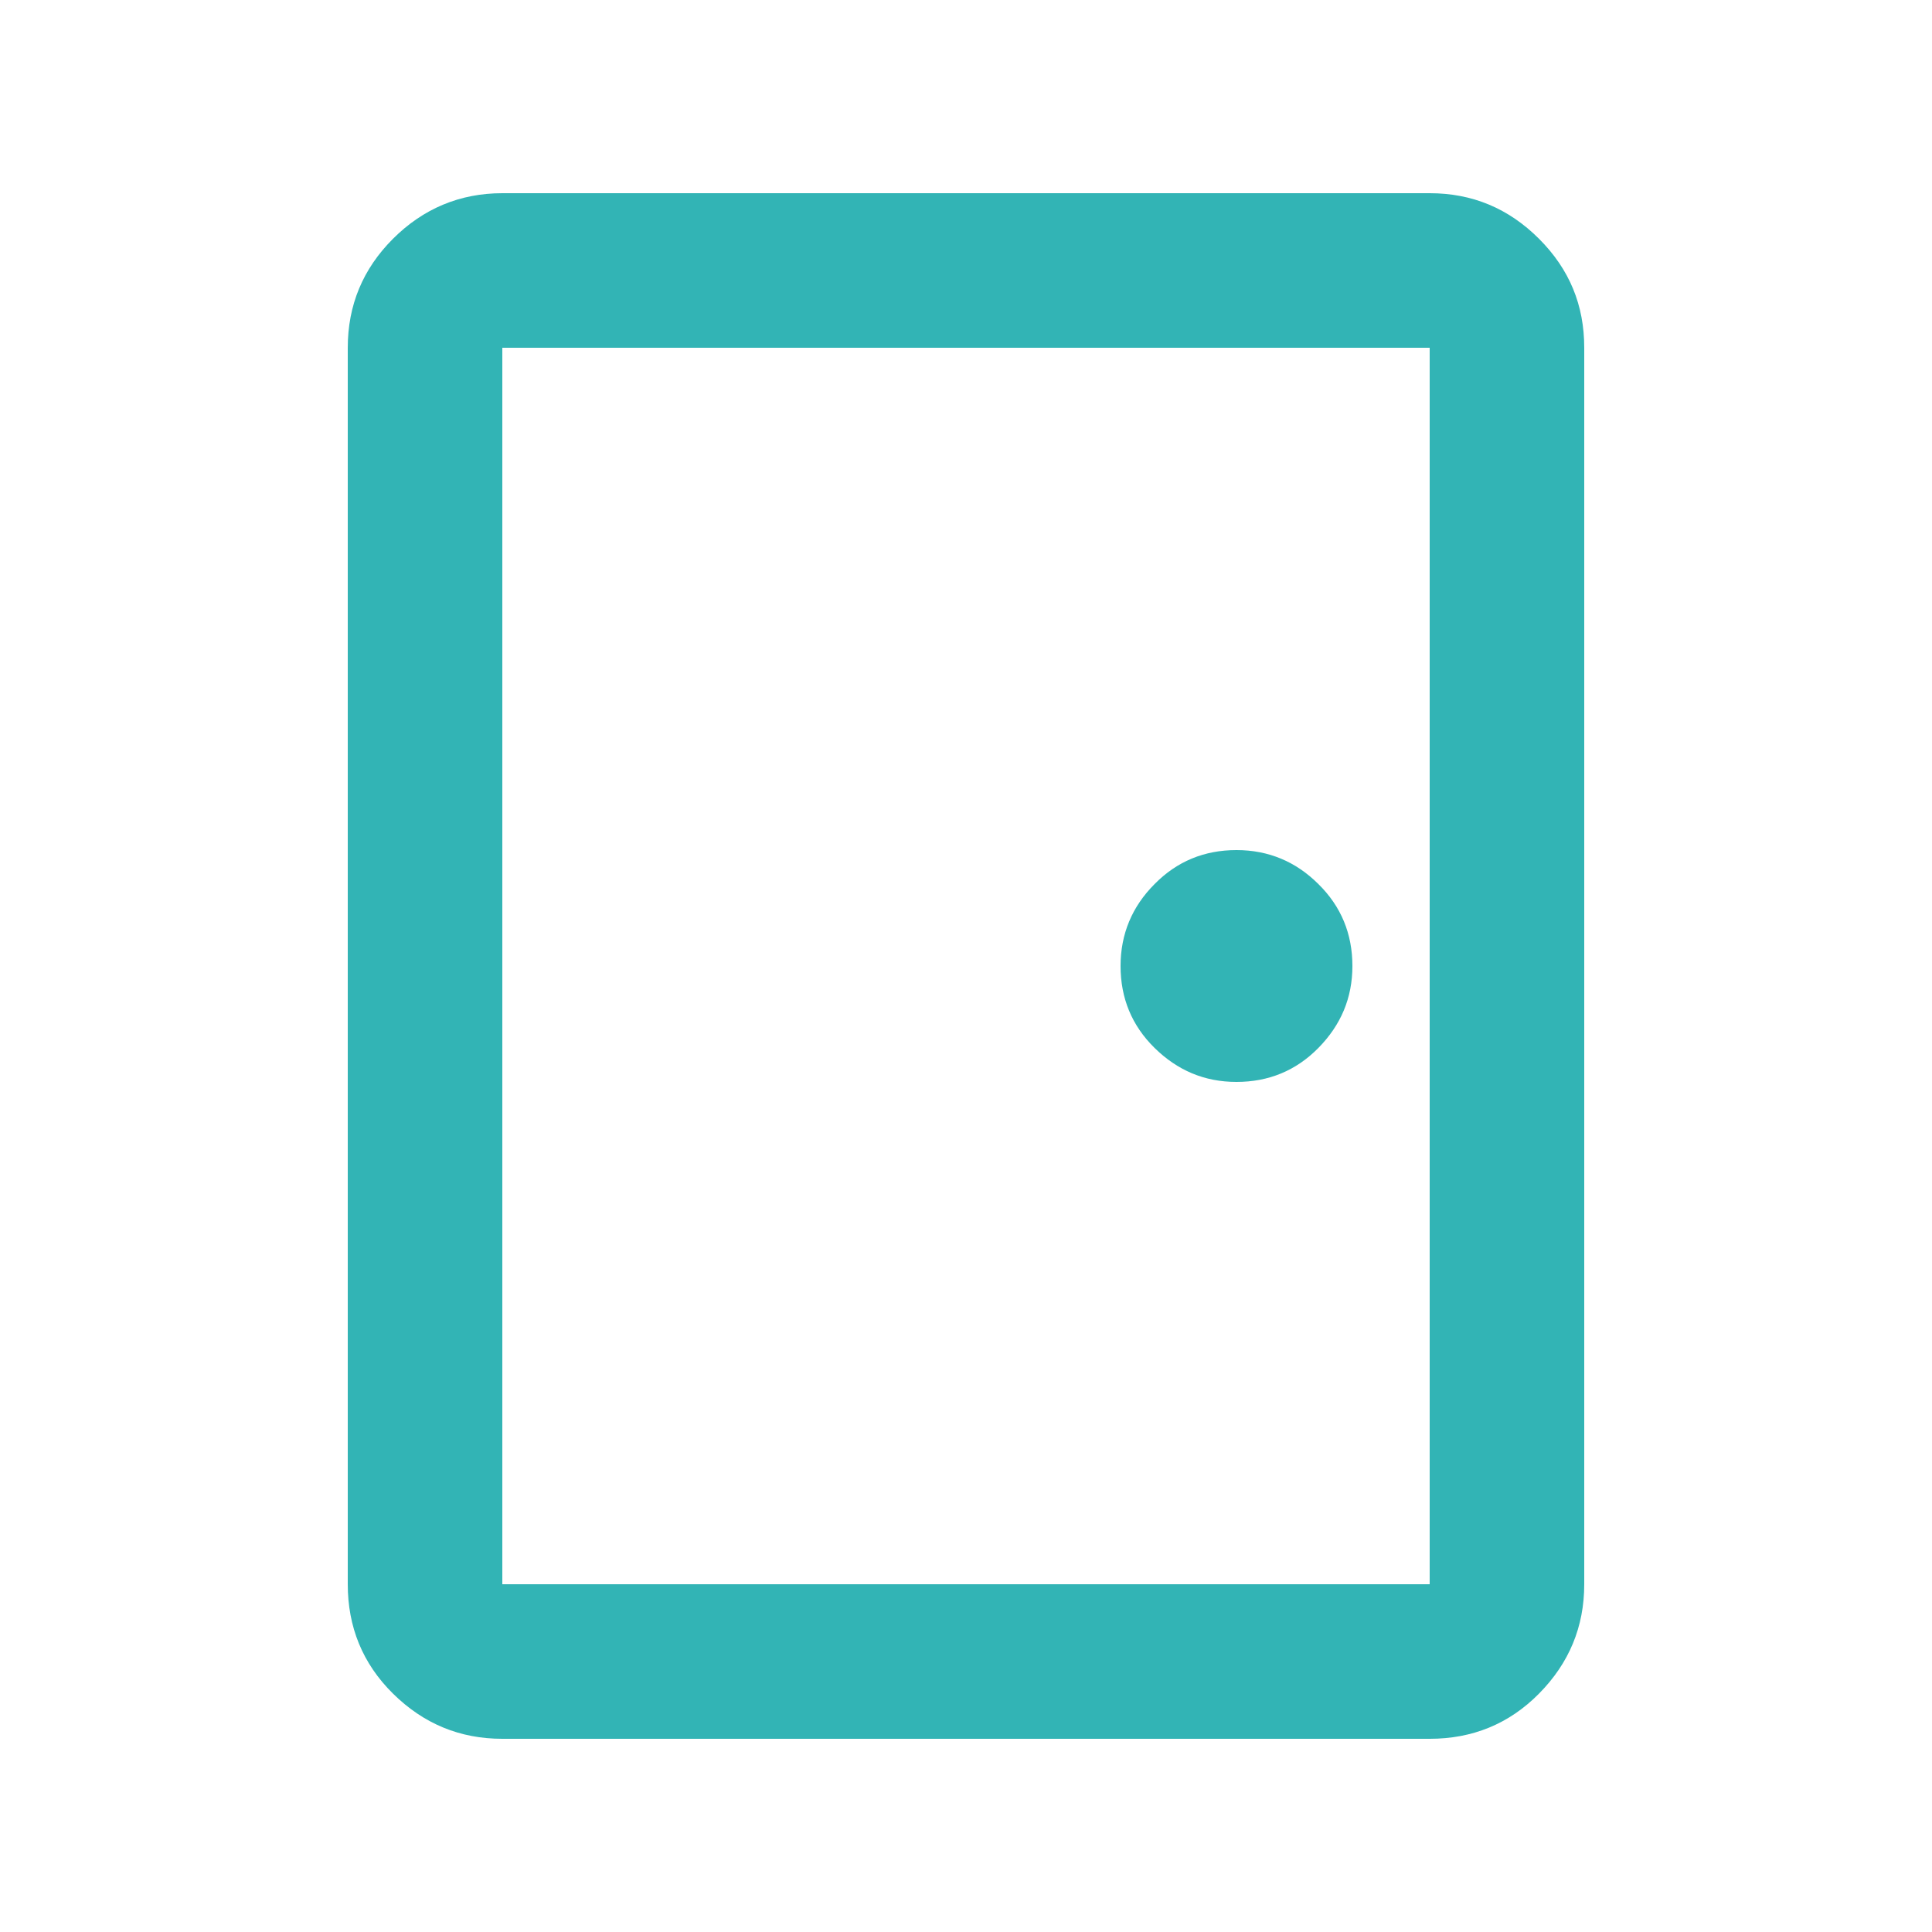 <?xml version="1.0" encoding="UTF-8"?> <svg xmlns="http://www.w3.org/2000/svg" id="Calque_1" data-name="Calque 1" viewBox="0 0 50 50"><defs><style> .cls-1 { fill: #32b4b5; } </style></defs><path class="cls-1" d="M13,45c-1.1,0-2.04-.39-2.83-1.17s-1.17-1.73-1.17-2.83V9c0-1.1.39-2.04,1.17-2.82s1.73-1.18,2.83-1.18h24c1.1,0,2.04.39,2.83,1.18s1.17,1.72,1.17,2.82v32c0,1.1-.39,2.04-1.17,2.83s-1.73,1.17-2.83,1.17H13ZM13,41h24V9H13v32ZM32,28c.83,0,1.54-.29,2.12-.88s.88-1.29.88-2.12-.29-1.54-.88-2.12c-.58-.58-1.29-.88-2.12-.88s-1.54.29-2.12.88c-.58.58-.88,1.29-.88,2.12s.29,1.54.88,2.12,1.29.88,2.12.88ZM13,9v32V9Z"></path></svg> 